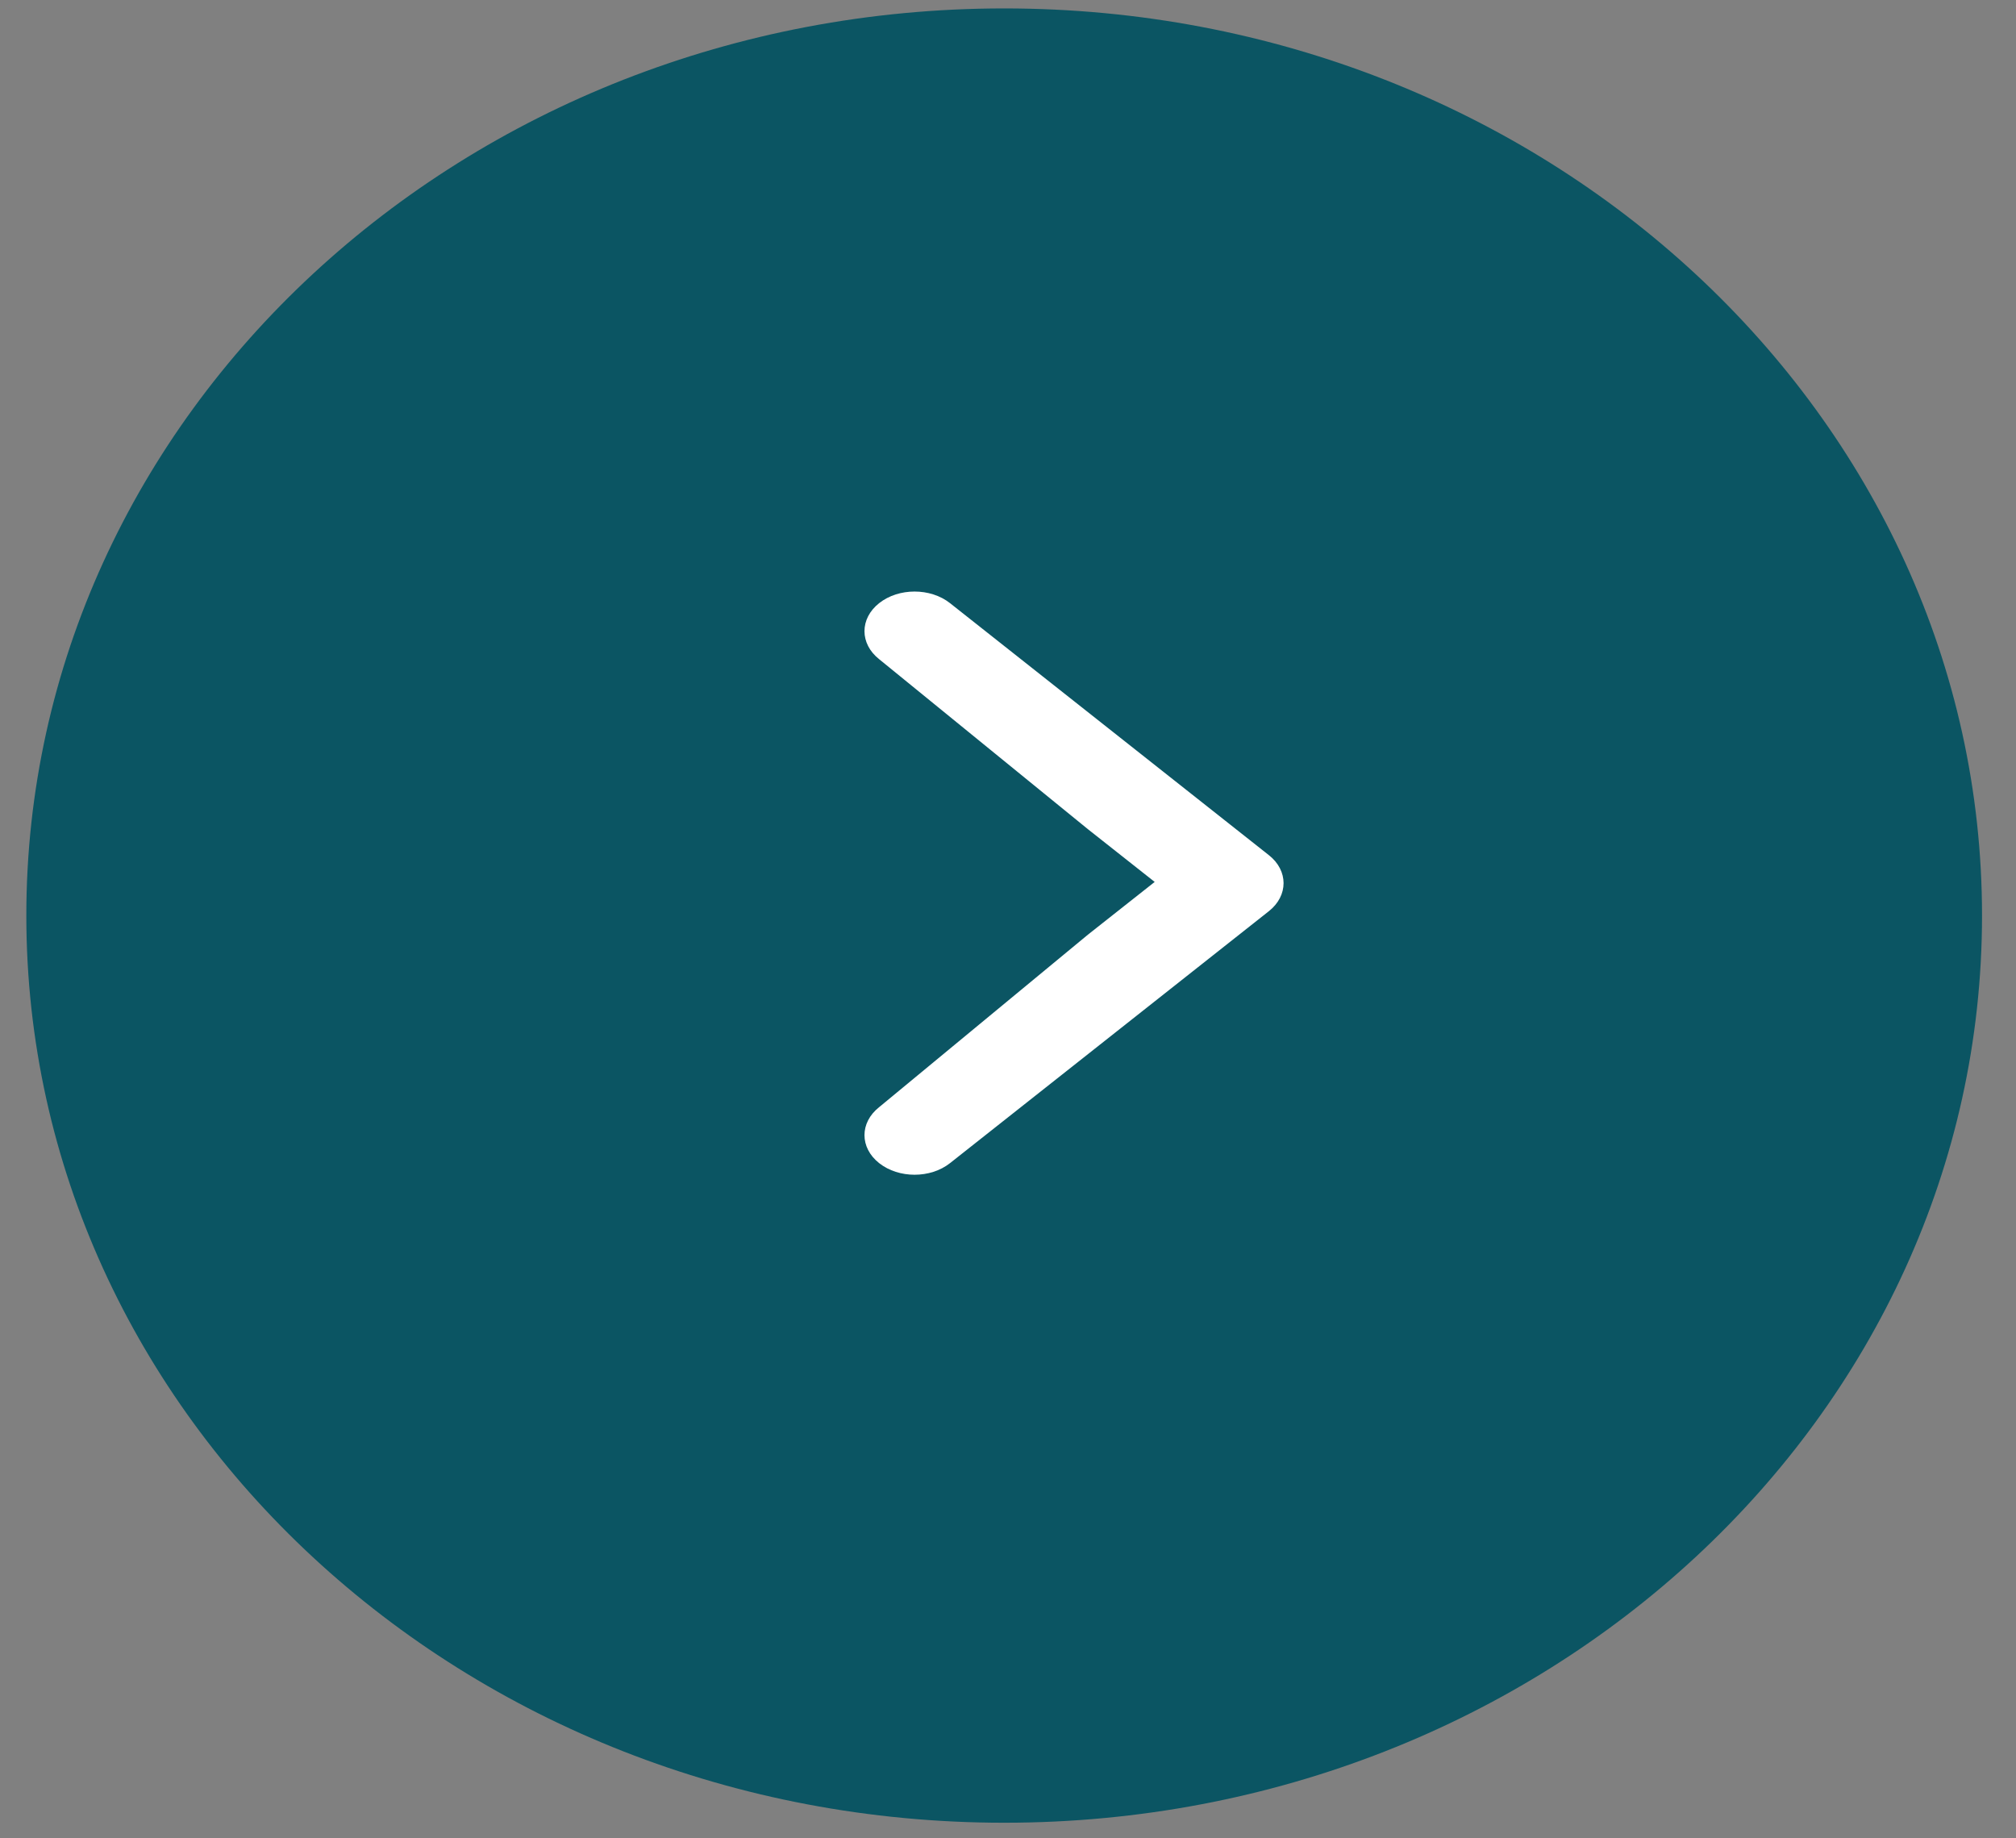 <svg width="34" height="31" viewBox="0 0 34 31" fill="none" xmlns="http://www.w3.org/2000/svg">
<rect x="0" y="0" width="34" height="31" fill="#808080" stroke="none"/>
<path d="M16.936 30.737C26.044 30.737 33.427 23.888 33.427 15.439C33.427 6.991 26.044 0.142 16.936 0.142C7.827 0.142 0.444 6.991 0.444 15.439C0.444 23.888 7.827 30.737 16.936 30.737Z" fill="#0B5563"/>
<path d="M16.022 10.171L21.4 14.421C21.73 14.681 21.73 15.104 21.4 15.365L16.022 19.614C15.692 19.875 15.157 19.875 14.827 19.614C14.497 19.353 14.497 18.931 14.827 18.67L18.347 15.762L19.474 14.872L18.347 13.982L14.827 11.116C14.497 10.855 14.497 10.432 14.827 10.171C15.157 9.91 15.692 9.91 16.022 10.171Z" fill="white"/>
</svg>
